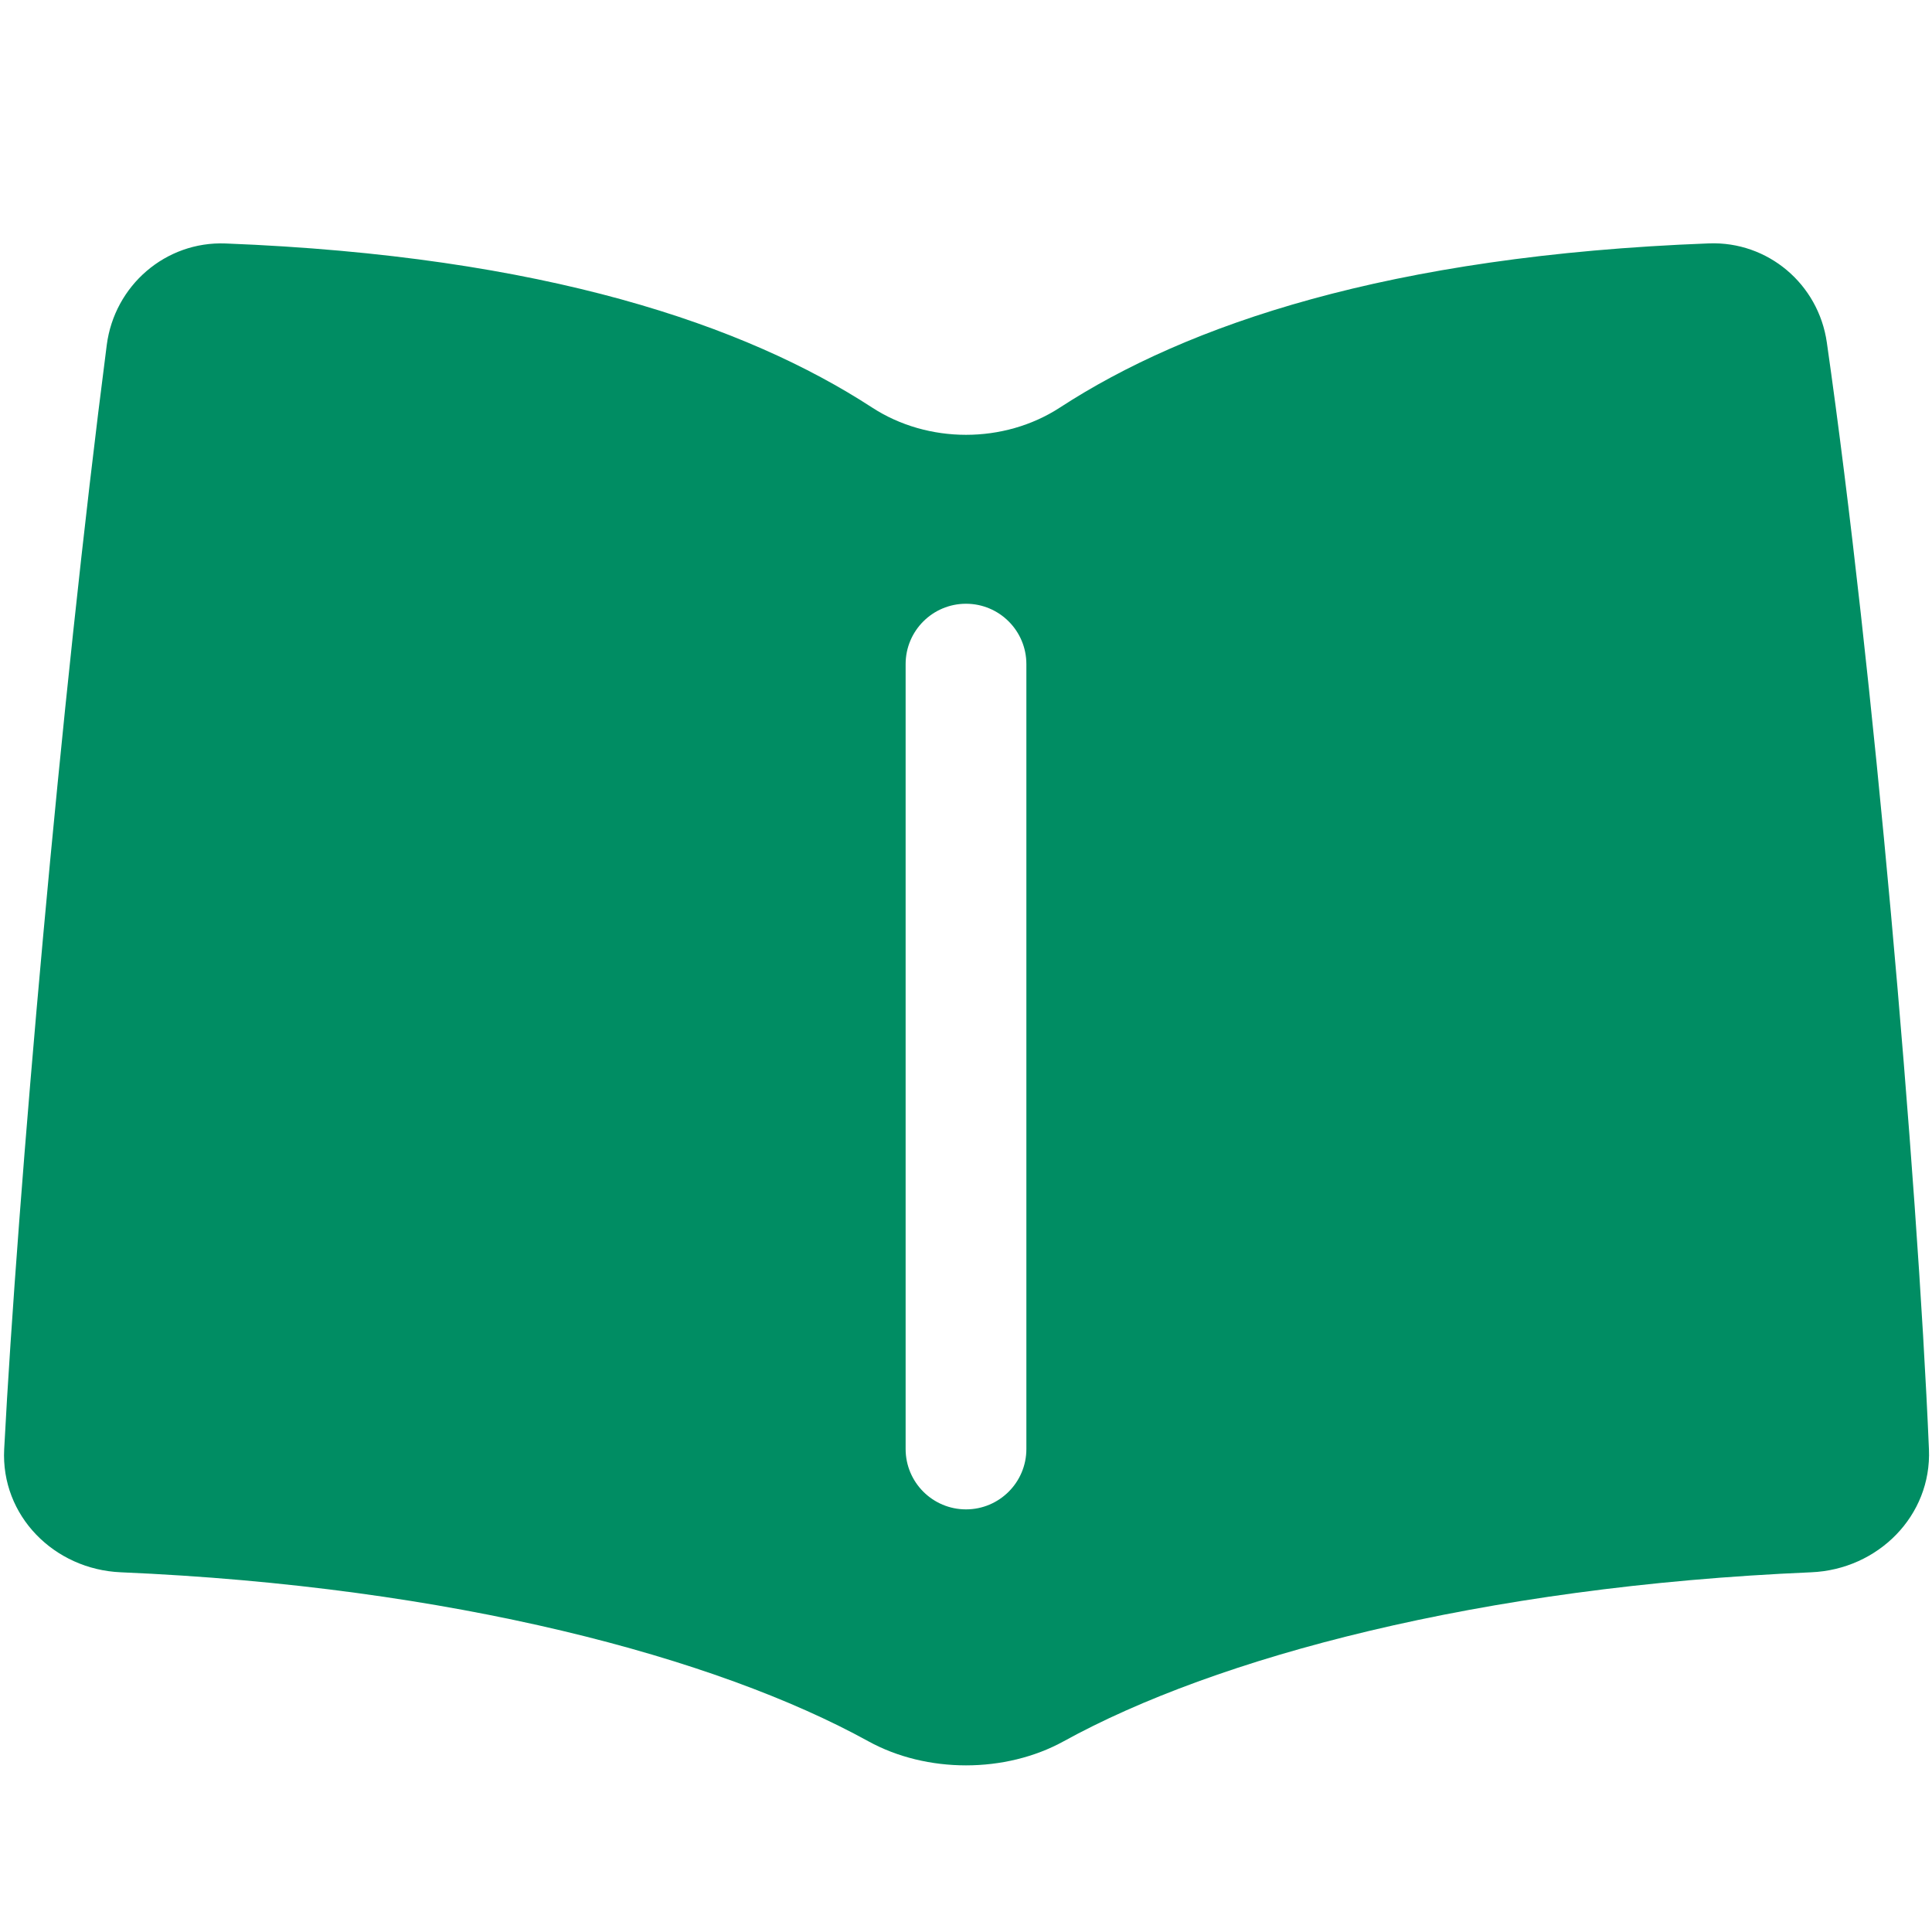 <?xml version="1.0" encoding="utf-8"?>
<svg xmlns="http://www.w3.org/2000/svg" fill="none" height="48" viewBox="0 0 48 48" width="48">
<path clip-rule="evenodd" d="M21.667 10.125C18.526 8.081 13.535 6.359 5.606 6.049C4.114 5.991 2.843 7.093 2.652 8.574C1.508 17.423 0.433 29.723 0.104 36.003C0.017 37.657 1.346 38.993 3.002 39.063C11.246 39.415 17.808 41.186 21.571 43.26C23.022 44.06 24.979 44.06 26.43 43.26C30.194 41.186 36.755 39.415 45 39.063C46.655 38.993 47.994 37.662 47.924 36.006C47.632 29.115 46.549 16.62 45.387 8.508C45.179 7.056 43.922 5.991 42.456 6.047C34.491 6.35 29.483 8.075 26.334 10.125C24.946 11.029 23.056 11.029 21.667 10.125ZM24 15C23.172 15 22.5 15.671 22.5 16.5V36C22.5 36.828 23.172 37.5 24 37.5C24.828 37.5 25.5 36.828 25.5 36V16.5C25.5 15.671 24.828 15 24 15Z" fill="#008D63" fill-rule="evenodd"/>
</svg>